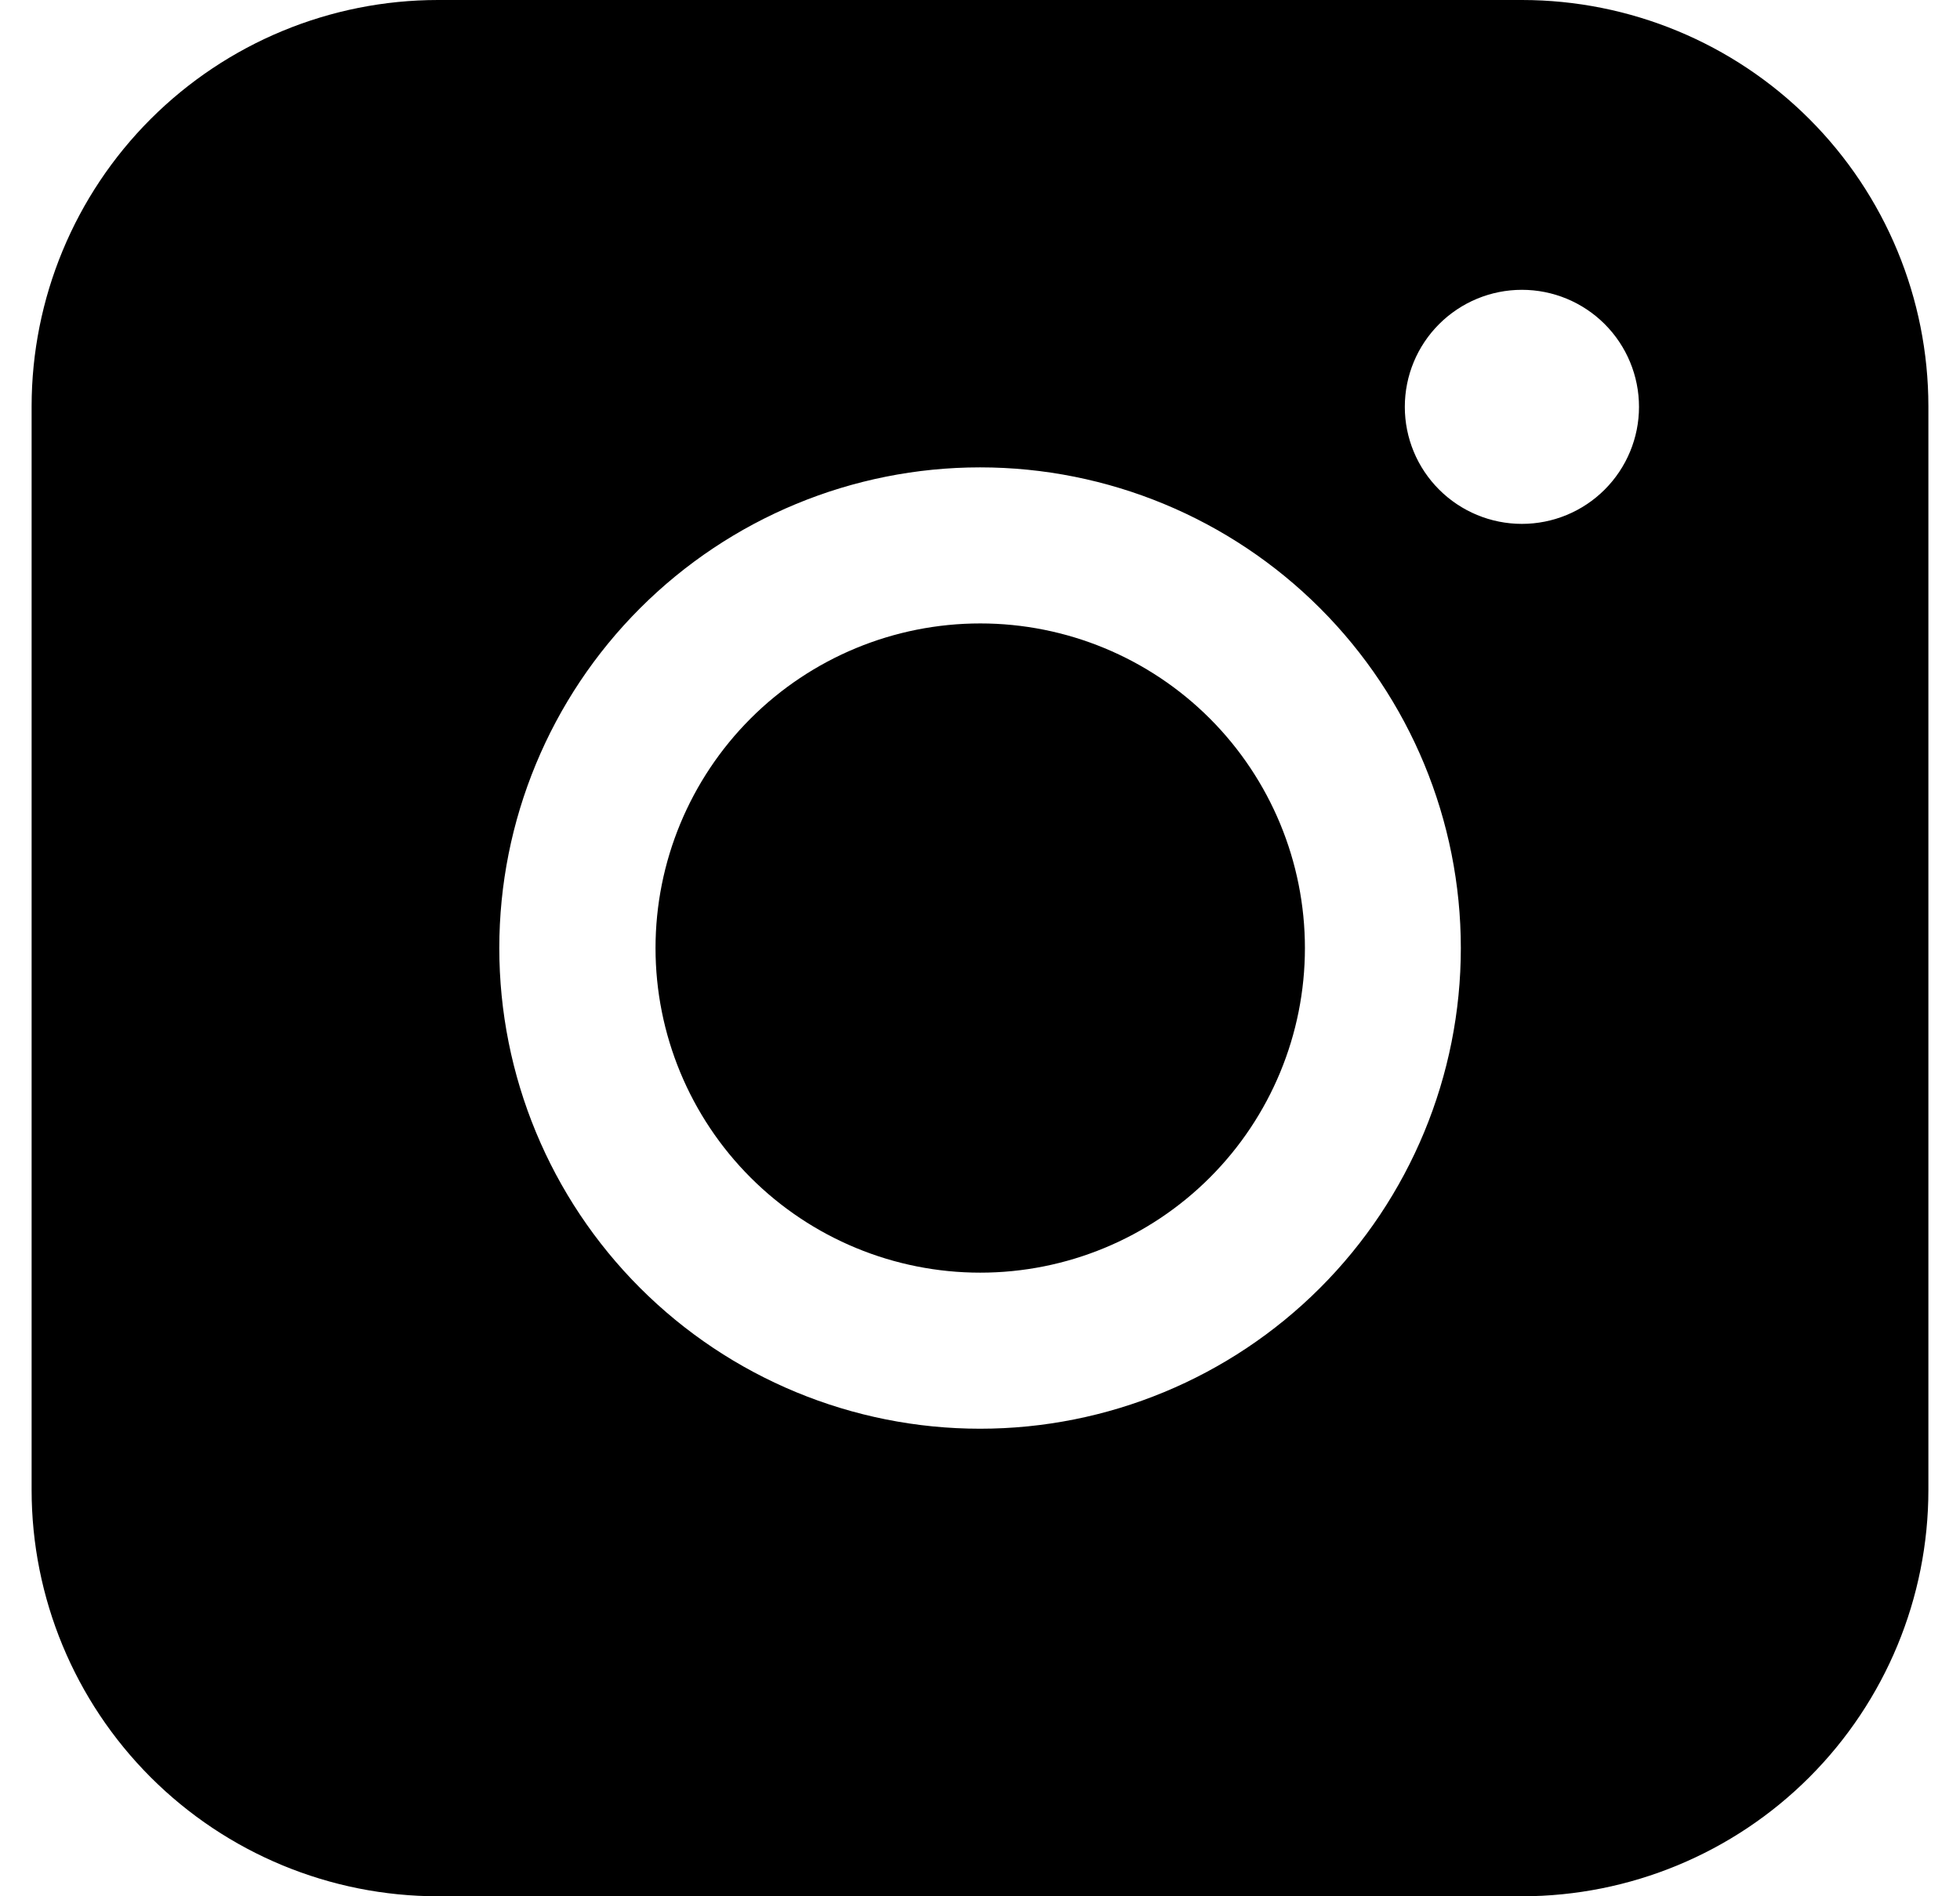 <svg width="31" height="30" viewBox="0 0 31 30" fill="currentColor">
<path fill-rule="evenodd" clip-rule="evenodd" d="M6.929 0C5.224 -1.25698e-07 3.59 0.677 2.384 1.882C1.178 3.087 0.501 4.722 0.5 6.427V23.571C0.5 25.276 1.177 26.911 2.383 28.117C3.589 29.323 5.224 30 6.929 30H24.073C25.778 29.999 27.413 29.322 28.618 28.116C29.823 26.91 30.5 25.276 30.5 23.571V6.427C30.499 4.722 29.822 3.088 28.617 1.883C27.412 0.678 25.778 0.001 24.073 0H6.929ZM25.923 6.437C25.923 6.928 25.727 7.399 25.38 7.746C25.033 8.093 24.562 8.288 24.071 8.288C23.58 8.288 23.109 8.093 22.762 7.746C22.414 7.399 22.219 6.928 22.219 6.437C22.219 5.945 22.414 5.474 22.762 5.127C23.109 4.78 23.58 4.585 24.071 4.585C24.562 4.585 25.033 4.78 25.38 5.127C25.727 5.474 25.923 5.945 25.923 6.437ZM15.504 9.863C14.142 9.863 12.835 10.404 11.872 11.367C10.909 12.331 10.368 13.637 10.368 14.999C10.368 16.361 10.909 17.667 11.872 18.63C12.835 19.593 14.142 20.134 15.504 20.134C16.866 20.134 18.172 19.593 19.135 18.63C20.098 17.667 20.639 16.361 20.639 14.999C20.639 13.637 20.098 12.331 19.135 11.367C18.172 10.404 16.866 9.863 15.504 9.863ZM7.897 14.999C7.897 12.982 8.698 11.048 10.124 9.622C11.55 8.196 13.484 7.394 15.501 7.394C17.518 7.394 19.452 8.196 20.878 9.622C22.304 11.048 23.105 12.982 23.105 14.999C23.105 17.016 22.304 18.95 20.878 20.376C19.452 21.802 17.518 22.603 15.501 22.603C13.484 22.603 11.55 21.802 10.124 20.376C8.698 18.95 7.897 17.016 7.897 14.999Z" fill="currentColor" />
</svg>